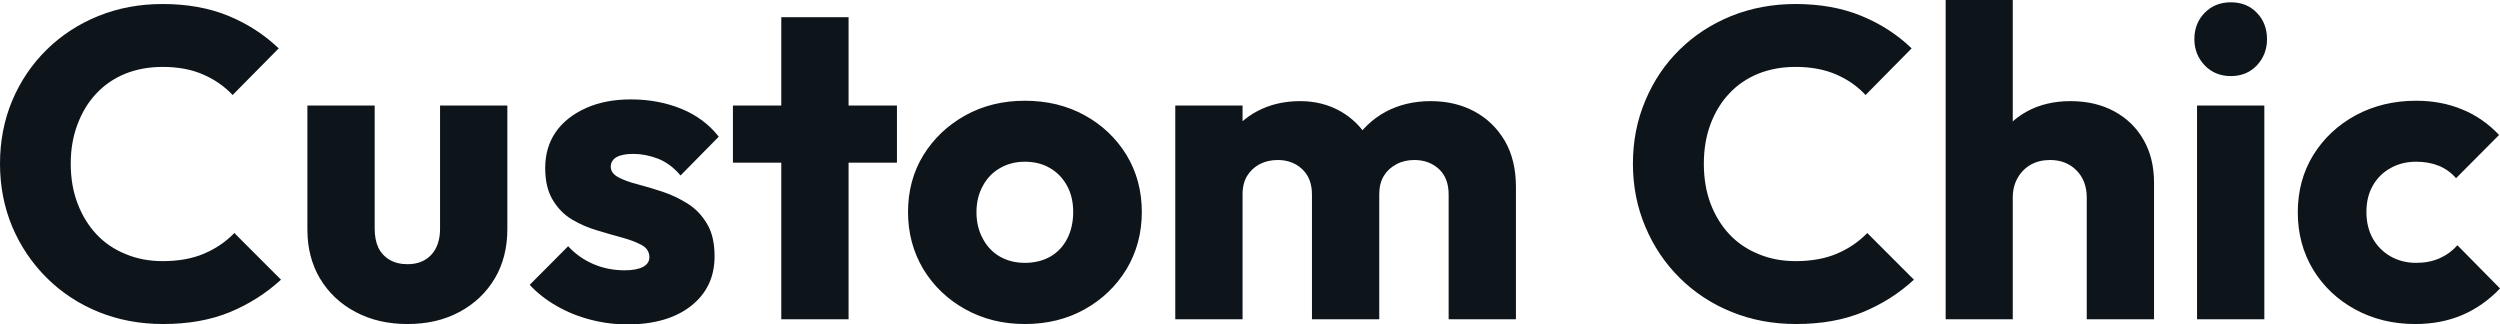 <svg fill="#0d141a" viewBox="0 0 130.778 16.974" height="100%" width="100%" xmlns="http://www.w3.org/2000/svg"><path preserveAspectRatio="none" d="M8.53 16.95L8.53 16.95Q6.72 16.95 5.16 16.32Q3.61 15.69 2.45 14.54Q1.29 13.39 0.64 11.86Q0 10.33 0 8.56L0 8.56Q0 6.79 0.64 5.26Q1.29 3.73 2.44 2.60Q3.59 1.47 5.14 0.84Q6.69 0.21 8.51 0.21L8.51 0.21Q10.44 0.21 11.95 0.83Q13.45 1.45 14.58 2.53L14.58 2.53L12.17 4.97Q11.52 4.28 10.61 3.89Q9.71 3.50 8.51 3.50L8.51 3.50Q7.45 3.50 6.57 3.85Q5.68 4.21 5.05 4.88Q4.42 5.54 4.06 6.49Q3.70 7.43 3.70 8.56L3.70 8.56Q3.70 9.71 4.06 10.65Q4.42 11.59 5.05 12.26Q5.68 12.93 6.57 13.29Q7.45 13.66 8.51 13.66L8.51 13.66Q9.75 13.66 10.67 13.27Q11.59 12.88 12.26 12.19L12.26 12.19L14.70 14.63Q13.52 15.71 12.02 16.33Q10.51 16.95 8.53 16.95ZM21.32 16.95L21.32 16.95Q19.78 16.95 18.60 16.32Q17.41 15.69 16.74 14.57Q16.08 13.46 16.08 12.01L16.08 12.01L16.08 5.52L19.60 5.52L19.60 11.96Q19.60 12.54 19.79 12.95Q19.99 13.36 20.38 13.59Q20.77 13.82 21.32 13.82L21.32 13.82Q22.10 13.82 22.56 13.33Q23.02 12.83 23.02 11.96L23.02 11.96L23.02 5.52L26.54 5.52L26.54 11.98Q26.54 13.46 25.88 14.57Q25.21 15.69 24.03 16.32Q22.86 16.95 21.32 16.95ZM32.82 16.97L32.82 16.97Q31.83 16.97 30.88 16.72Q29.92 16.47 29.11 16.00Q28.29 15.53 27.71 14.90L27.71 14.90L29.72 12.88Q30.27 13.48 31.03 13.81Q31.79 14.14 32.68 14.14L32.68 14.14Q33.30 14.14 33.64 13.96Q33.97 13.78 33.97 13.46L33.97 13.46Q33.97 13.04 33.57 12.82Q33.17 12.60 32.55 12.43Q31.92 12.26 31.23 12.05Q30.54 11.85 29.92 11.48Q29.30 11.11 28.91 10.45Q28.52 9.80 28.52 8.79L28.52 8.79Q28.52 7.71 29.07 6.91Q29.62 6.12 30.64 5.66Q31.65 5.20 33.00 5.20L33.00 5.20Q34.43 5.20 35.64 5.69Q36.85 6.19 37.60 7.15L37.60 7.15L35.60 9.18Q35.08 8.56 34.42 8.30Q33.76 8.05 33.14 8.05L33.14 8.05Q32.55 8.05 32.25 8.22Q31.95 8.40 31.95 8.72L31.95 8.72Q31.95 9.06 32.34 9.27Q32.73 9.48 33.35 9.64Q33.97 9.80 34.66 10.03Q35.35 10.26 35.97 10.65Q36.59 11.04 36.98 11.70Q37.38 12.35 37.38 13.41L37.38 13.41Q37.38 15.04 36.14 16.01Q34.91 16.97 32.82 16.97ZM44.39 16.70L40.87 16.70L40.87 0.90L44.39 0.90L44.39 16.70ZM46.92 8.51L38.34 8.51L38.34 5.52L46.92 5.52L46.92 8.51ZM53.61 16.95L53.61 16.95Q51.89 16.95 50.50 16.18Q49.11 15.41 48.30 14.08Q47.50 12.74 47.50 11.09L47.50 11.09Q47.50 9.43 48.30 8.12Q49.11 6.81 50.49 6.04Q51.87 5.27 53.61 5.27L53.61 5.27Q55.36 5.27 56.74 6.03Q58.12 6.79 58.93 8.11Q59.73 9.43 59.73 11.09L59.73 11.09Q59.73 12.74 58.93 14.08Q58.12 15.41 56.74 16.18Q55.36 16.95 53.61 16.95ZM53.61 13.75L53.61 13.75Q54.37 13.75 54.95 13.42Q55.52 13.09 55.83 12.48Q56.14 11.87 56.14 11.09L56.14 11.09Q56.14 10.30 55.82 9.72Q55.50 9.13 54.94 8.80Q54.37 8.46 53.61 8.46L53.61 8.46Q52.88 8.46 52.30 8.80Q51.73 9.13 51.41 9.73Q51.08 10.33 51.08 11.11L51.08 11.11Q51.08 11.87 51.41 12.48Q51.73 13.09 52.30 13.42Q52.88 13.75 53.61 13.75ZM65.00 16.70L61.48 16.70L61.48 5.52L65.00 5.52L65.00 16.70ZM72.15 16.70L68.63 16.70L68.63 10.17Q68.63 9.32 68.11 8.84Q67.60 8.37 66.84 8.37L66.84 8.37Q66.31 8.37 65.89 8.59Q65.48 8.81 65.24 9.20Q65.00 9.59 65.00 10.17L65.00 10.17L63.64 9.57Q63.64 8.23 64.22 7.28Q64.79 6.33 65.78 5.81Q66.77 5.29 68.01 5.29L68.01 5.29Q69.18 5.29 70.12 5.82Q71.05 6.35 71.60 7.29Q72.15 8.23 72.15 9.55L72.15 9.55L72.15 16.70ZM79.30 16.70L75.78 16.70L75.78 10.17Q75.78 9.32 75.27 8.84Q74.75 8.37 73.99 8.37L73.99 8.37Q73.46 8.37 73.05 8.59Q72.63 8.81 72.39 9.20Q72.15 9.59 72.15 10.17L72.15 10.17L70.13 9.89Q70.17 8.46 70.81 7.44Q71.44 6.42 72.48 5.85Q73.53 5.29 74.84 5.29L74.84 5.29Q76.13 5.29 77.13 5.83Q78.13 6.37 78.72 7.37Q79.30 8.37 79.30 9.78L79.30 9.78L79.30 16.70ZM93.96 16.95L93.96 16.95Q92.14 16.95 90.59 16.32Q89.03 15.69 87.87 14.54Q86.71 13.39 86.07 11.86Q85.42 10.33 85.42 8.56L85.42 8.56Q85.42 6.79 86.07 5.26Q86.71 3.73 87.86 2.60Q89.01 1.47 90.56 0.84Q92.12 0.21 93.93 0.21L93.93 0.21Q95.86 0.21 97.37 0.83Q98.88 1.45 100.00 2.53L100.00 2.53L97.59 4.97Q96.95 4.28 96.04 3.89Q95.13 3.50 93.93 3.50L93.93 3.50Q92.87 3.50 91.99 3.85Q91.10 4.21 90.47 4.88Q89.84 5.54 89.48 6.49Q89.13 7.43 89.13 8.56L89.13 8.56Q89.13 9.71 89.48 10.65Q89.84 11.59 90.47 12.26Q91.10 12.93 91.99 13.29Q92.87 13.66 93.93 13.66L93.93 13.66Q95.17 13.66 96.09 13.27Q97.01 12.88 97.68 12.19L97.68 12.19L100.12 14.63Q98.95 15.71 97.44 16.33Q95.93 16.95 93.96 16.95ZM112.68 16.70L109.16 16.70L109.16 10.33Q109.16 9.45 108.62 8.91Q108.08 8.37 107.25 8.37L107.25 8.37Q106.67 8.37 106.24 8.61Q105.80 8.86 105.55 9.30Q105.29 9.75 105.29 10.33L105.29 10.33L103.94 9.66Q103.94 8.35 104.49 7.36Q105.04 6.37 106.03 5.83Q107.02 5.29 108.31 5.29L108.31 5.29Q109.62 5.29 110.61 5.83Q111.60 6.37 112.14 7.33Q112.68 8.28 112.68 9.55L112.68 9.55L112.68 16.70ZM105.29 16.70L101.78 16.70L101.78 0L105.29 0L105.29 16.70ZM118.45 16.70L114.93 16.70L114.93 5.52L118.45 5.52L118.45 16.70ZM116.70 3.98L116.70 3.98Q115.87 3.98 115.33 3.42Q114.79 2.85 114.79 2.05L114.79 2.05Q114.79 1.22 115.33 0.67Q115.87 0.12 116.70 0.12L116.70 0.12Q117.53 0.12 118.06 0.67Q118.59 1.22 118.59 2.05L118.59 2.05Q118.59 2.85 118.06 3.42Q117.53 3.98 116.70 3.98ZM126.34 16.95L126.34 16.95Q124.61 16.95 123.21 16.19Q121.81 15.43 121.00 14.10Q120.20 12.77 120.20 11.11L120.20 11.11Q120.20 9.43 121.01 8.11Q121.83 6.79 123.23 6.03Q124.64 5.27 126.39 5.27L126.39 5.27Q127.70 5.27 128.79 5.72Q129.88 6.16 130.73 7.06L130.73 7.06L128.48 9.32Q128.09 8.88 127.57 8.67Q127.05 8.46 126.39 8.46L126.39 8.46Q125.63 8.46 125.04 8.80Q124.45 9.13 124.12 9.72Q123.79 10.30 123.79 11.09L123.79 11.09Q123.79 11.87 124.12 12.47Q124.45 13.06 125.05 13.41Q125.65 13.75 126.39 13.75L126.39 13.75Q127.08 13.75 127.62 13.51Q128.16 13.27 128.55 12.83L128.55 12.83L130.78 15.09Q129.90 16.01 128.80 16.48Q127.70 16.95 126.34 16.95Z"></path></svg>